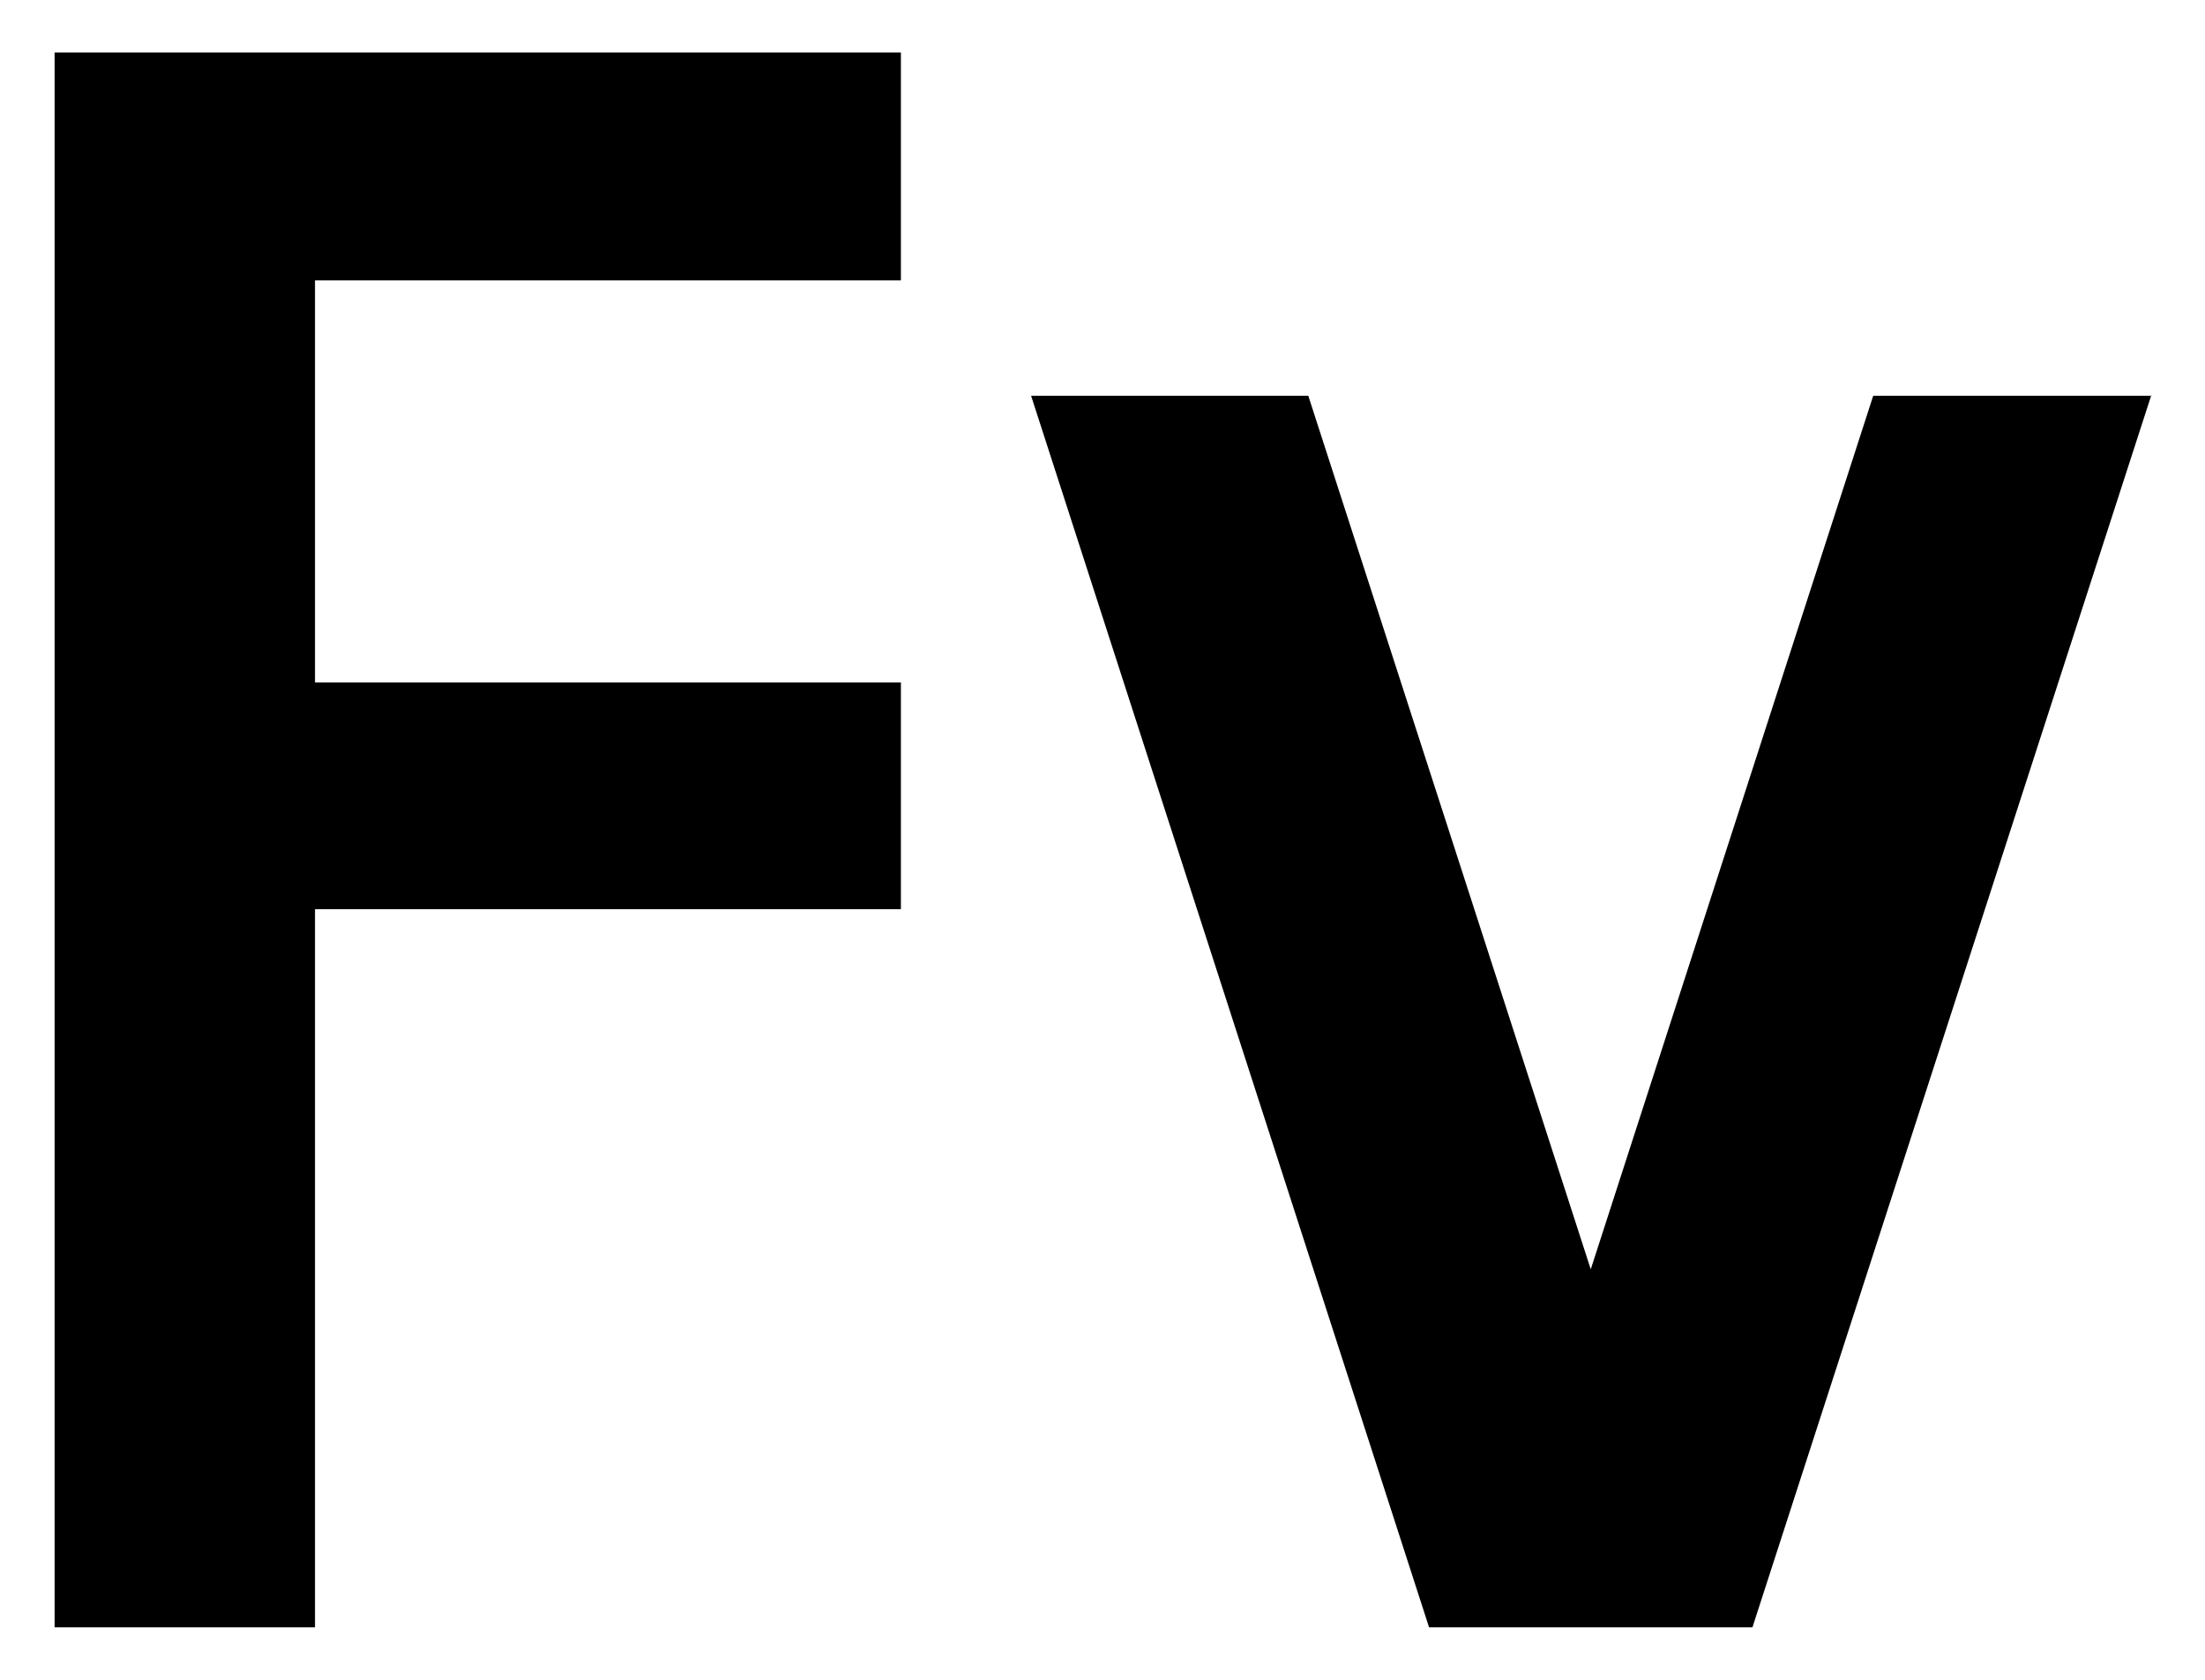 <svg id="レイヤー_1" data-name="レイヤー 1" xmlns="http://www.w3.org/2000/svg" width="21" height="16" viewBox="0 0 21 16">
  <defs>
    <style>
      .cls-1 {
        fill: none;
      }
    </style>
  </defs>
  <title>icon_mode-flexible</title>
  <g id="レイヤー_2" data-name="レイヤー 2">
    <g id="レイヤー_1-2" data-name="レイヤー 1-2">
      <g>
        <path d="M8.58,8.66H3V15.5H0.52V0.5H8.58V2.67H3V6.5H8.58V8.66Zm11.91-4.9L16.69,15.5H13.61L9.82,3.77h2.64l2.69,8.32,2.69-8.32h2.65Z"/>
        <rect class="cls-1" width="21" height="16"/>
      </g>
    </g>
  </g>
</svg>
